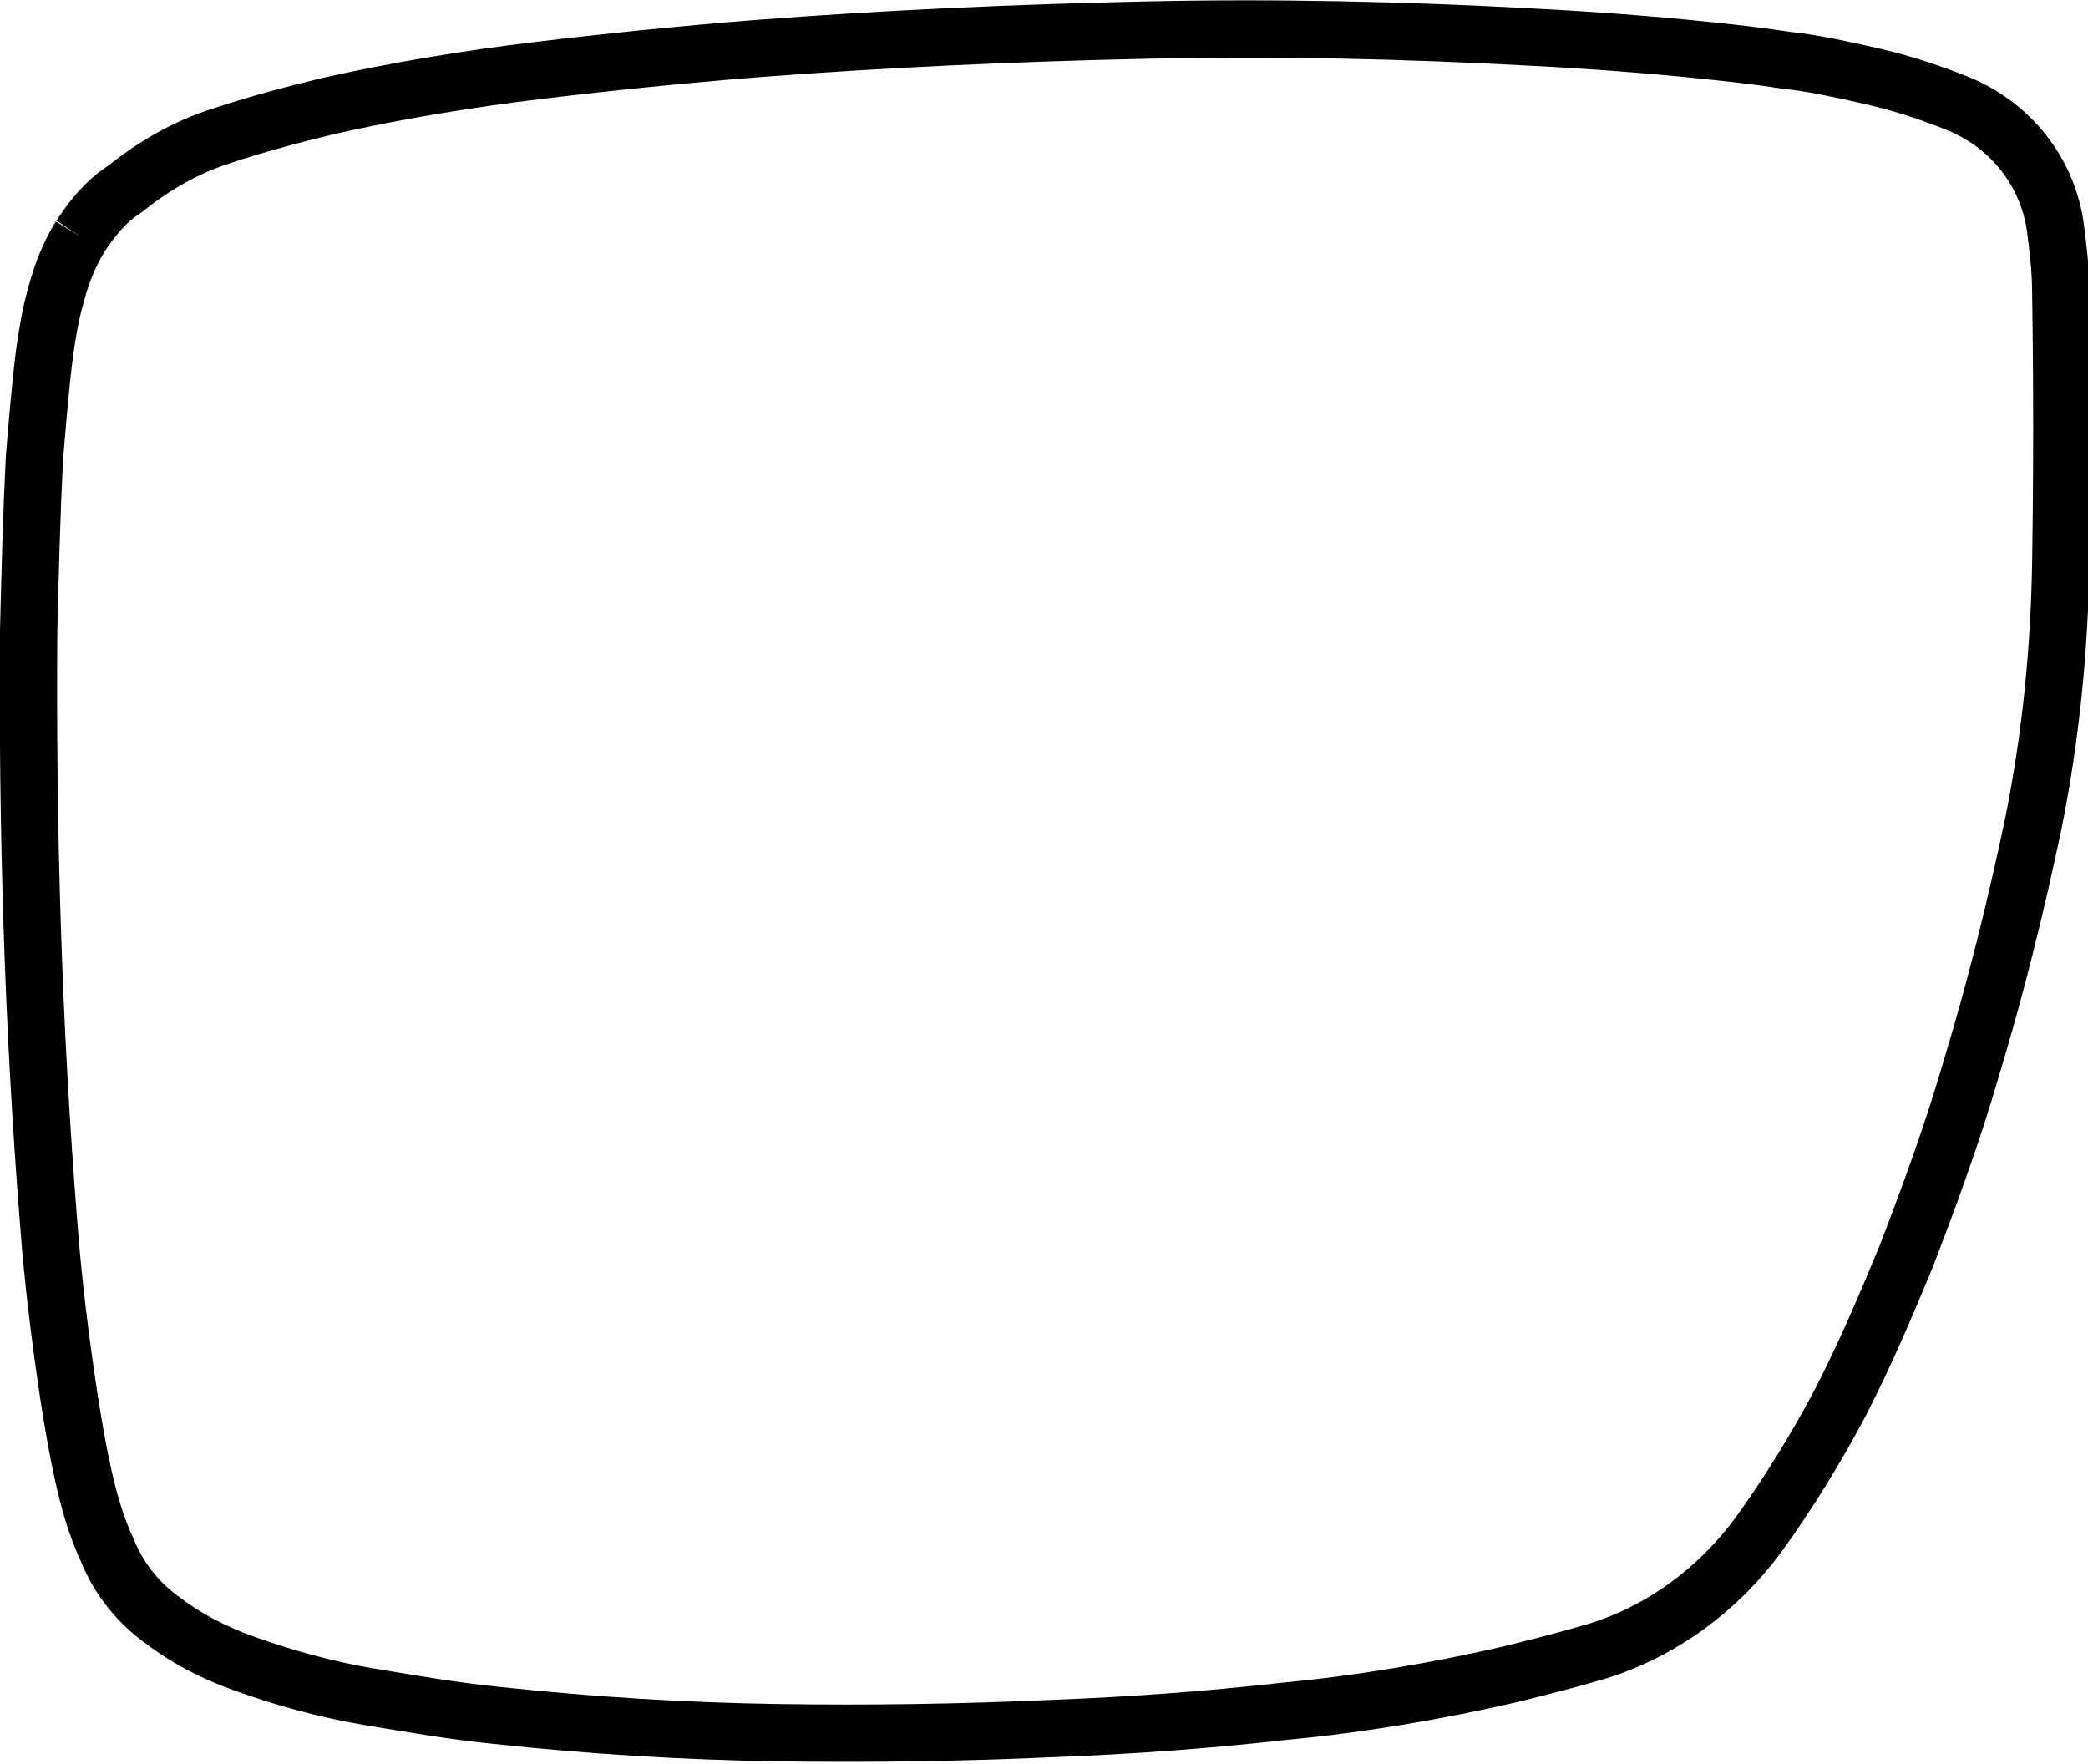<?xml version="1.0" encoding="utf-8"?>
<!-- Generator: Adobe Illustrator 23.0.3, SVG Export Plug-In . SVG Version: 6.00 Build 0)  -->
<svg version="1.1" id="Layer_1" xmlns="http://www.w3.org/2000/svg" xmlns:xlink="http://www.w3.org/1999/xlink" x="0px" y="0px"
	 viewBox="0 0 145.7 123.1" style="enable-background:new 0 0 145.7 123.1;" xml:space="preserve">
<style type="text/css">
	.st0{fill:none;stroke:#000000;stroke-width:4;stroke-miterlimit:10;}
</style>
<path class="st0" d="M5.6,16.5c-0.8,1.3-1.3,2.6-1.7,4.1c-0.4,1.4-0.6,2.7-0.8,4.1c-0.3,2.4-0.5,4.9-0.7,7.3c-0.2,4-0.3,8-0.4,12
	C1.9,57.9,2.3,71.6,3.4,85.4c0.3,4,0.8,8,1.4,12c0.3,1.9,0.6,3.7,1,5.5c0.4,1.8,0.9,3.6,1.7,5.3c0.8,2,2.2,3.7,3.9,4.9
	c1.7,1.3,3.7,2.3,5.7,3c2.8,1,5.7,1.8,8.7,2.3c3,0.5,5.9,1,8.9,1.3c6.5,0.7,13,1.1,19.5,1.2c6.5,0.1,13,0,19.5-0.3
	c5.3-0.2,10.7-0.6,16-1.2c5.3-0.5,10.6-1.4,15.8-2.6c2-0.5,4-1,6-1.6c4.5-1.4,8.4-4.3,11.2-8.1c2.1-2.9,4-6,5.7-9.2
	c1.7-3.3,3.2-6.8,4.6-10.2c1.7-4.4,3.3-8.8,4.6-13.3c1.7-5.6,3.1-11.3,4.3-17c1.2-6,1.8-12,1.9-18.1c0.1-6.3,0.1-12.6,0-18.9
	c0-1.6-0.2-3.2-0.4-4.7c-0.6-3.8-3.1-6.9-6.6-8.4c-2.2-0.9-4.4-1.6-6.7-2.1c-1.8-0.4-3.6-0.8-5.5-1c-1.9-0.3-3.8-0.5-5.7-0.7
	c-3.9-0.4-7.9-0.7-11.8-0.9c-9.1-0.5-18.1-0.7-27.2-0.5c-9.1,0.2-18.1,0.6-27.2,1.3c-5,0.4-10,0.9-15,1.5c-5,0.6-9.9,1.4-14.8,2.5
	c-2.5,0.6-5.1,1.3-7.5,2.1c-2.5,0.8-4.7,2.1-6.7,3.7C7.3,14.1,6.4,15.3,5.6,16.5"/>
</svg>
